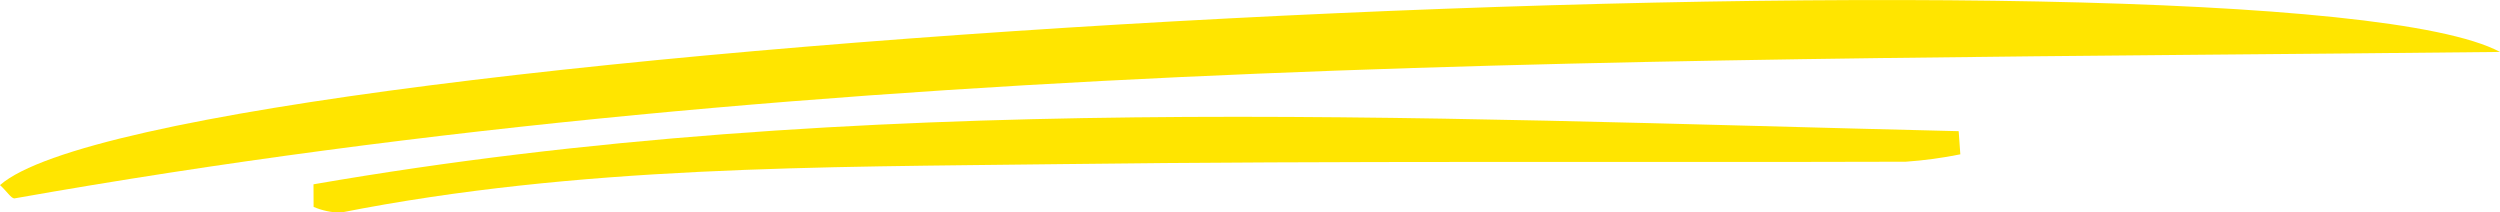 <svg width="153" height="13" viewBox="0 0 153 13" fill="none" xmlns="http://www.w3.org/2000/svg">
<path d="M0 11.327C10.308 2.321 139.258 -4.155 153 3.178C102.488 3.738 51.479 3.178 0.879 12.143C0.684 12.143 0.427 11.718 0 11.327Z" fill="#ffe500"/>
<path d="M19.186 11.28C52.616 5.485 86.253 7.232 119.871 8.028L119.972 9.445C118.868 9.668 117.753 9.819 116.632 9.897C99.38 9.951 82.103 9.829 64.864 10.045C50.148 10.227 35.401 10.133 20.837 13.014C20.273 13.004 19.716 12.885 19.192 12.663L19.186 11.28Z" fill="#ffe500"/>
</svg>
